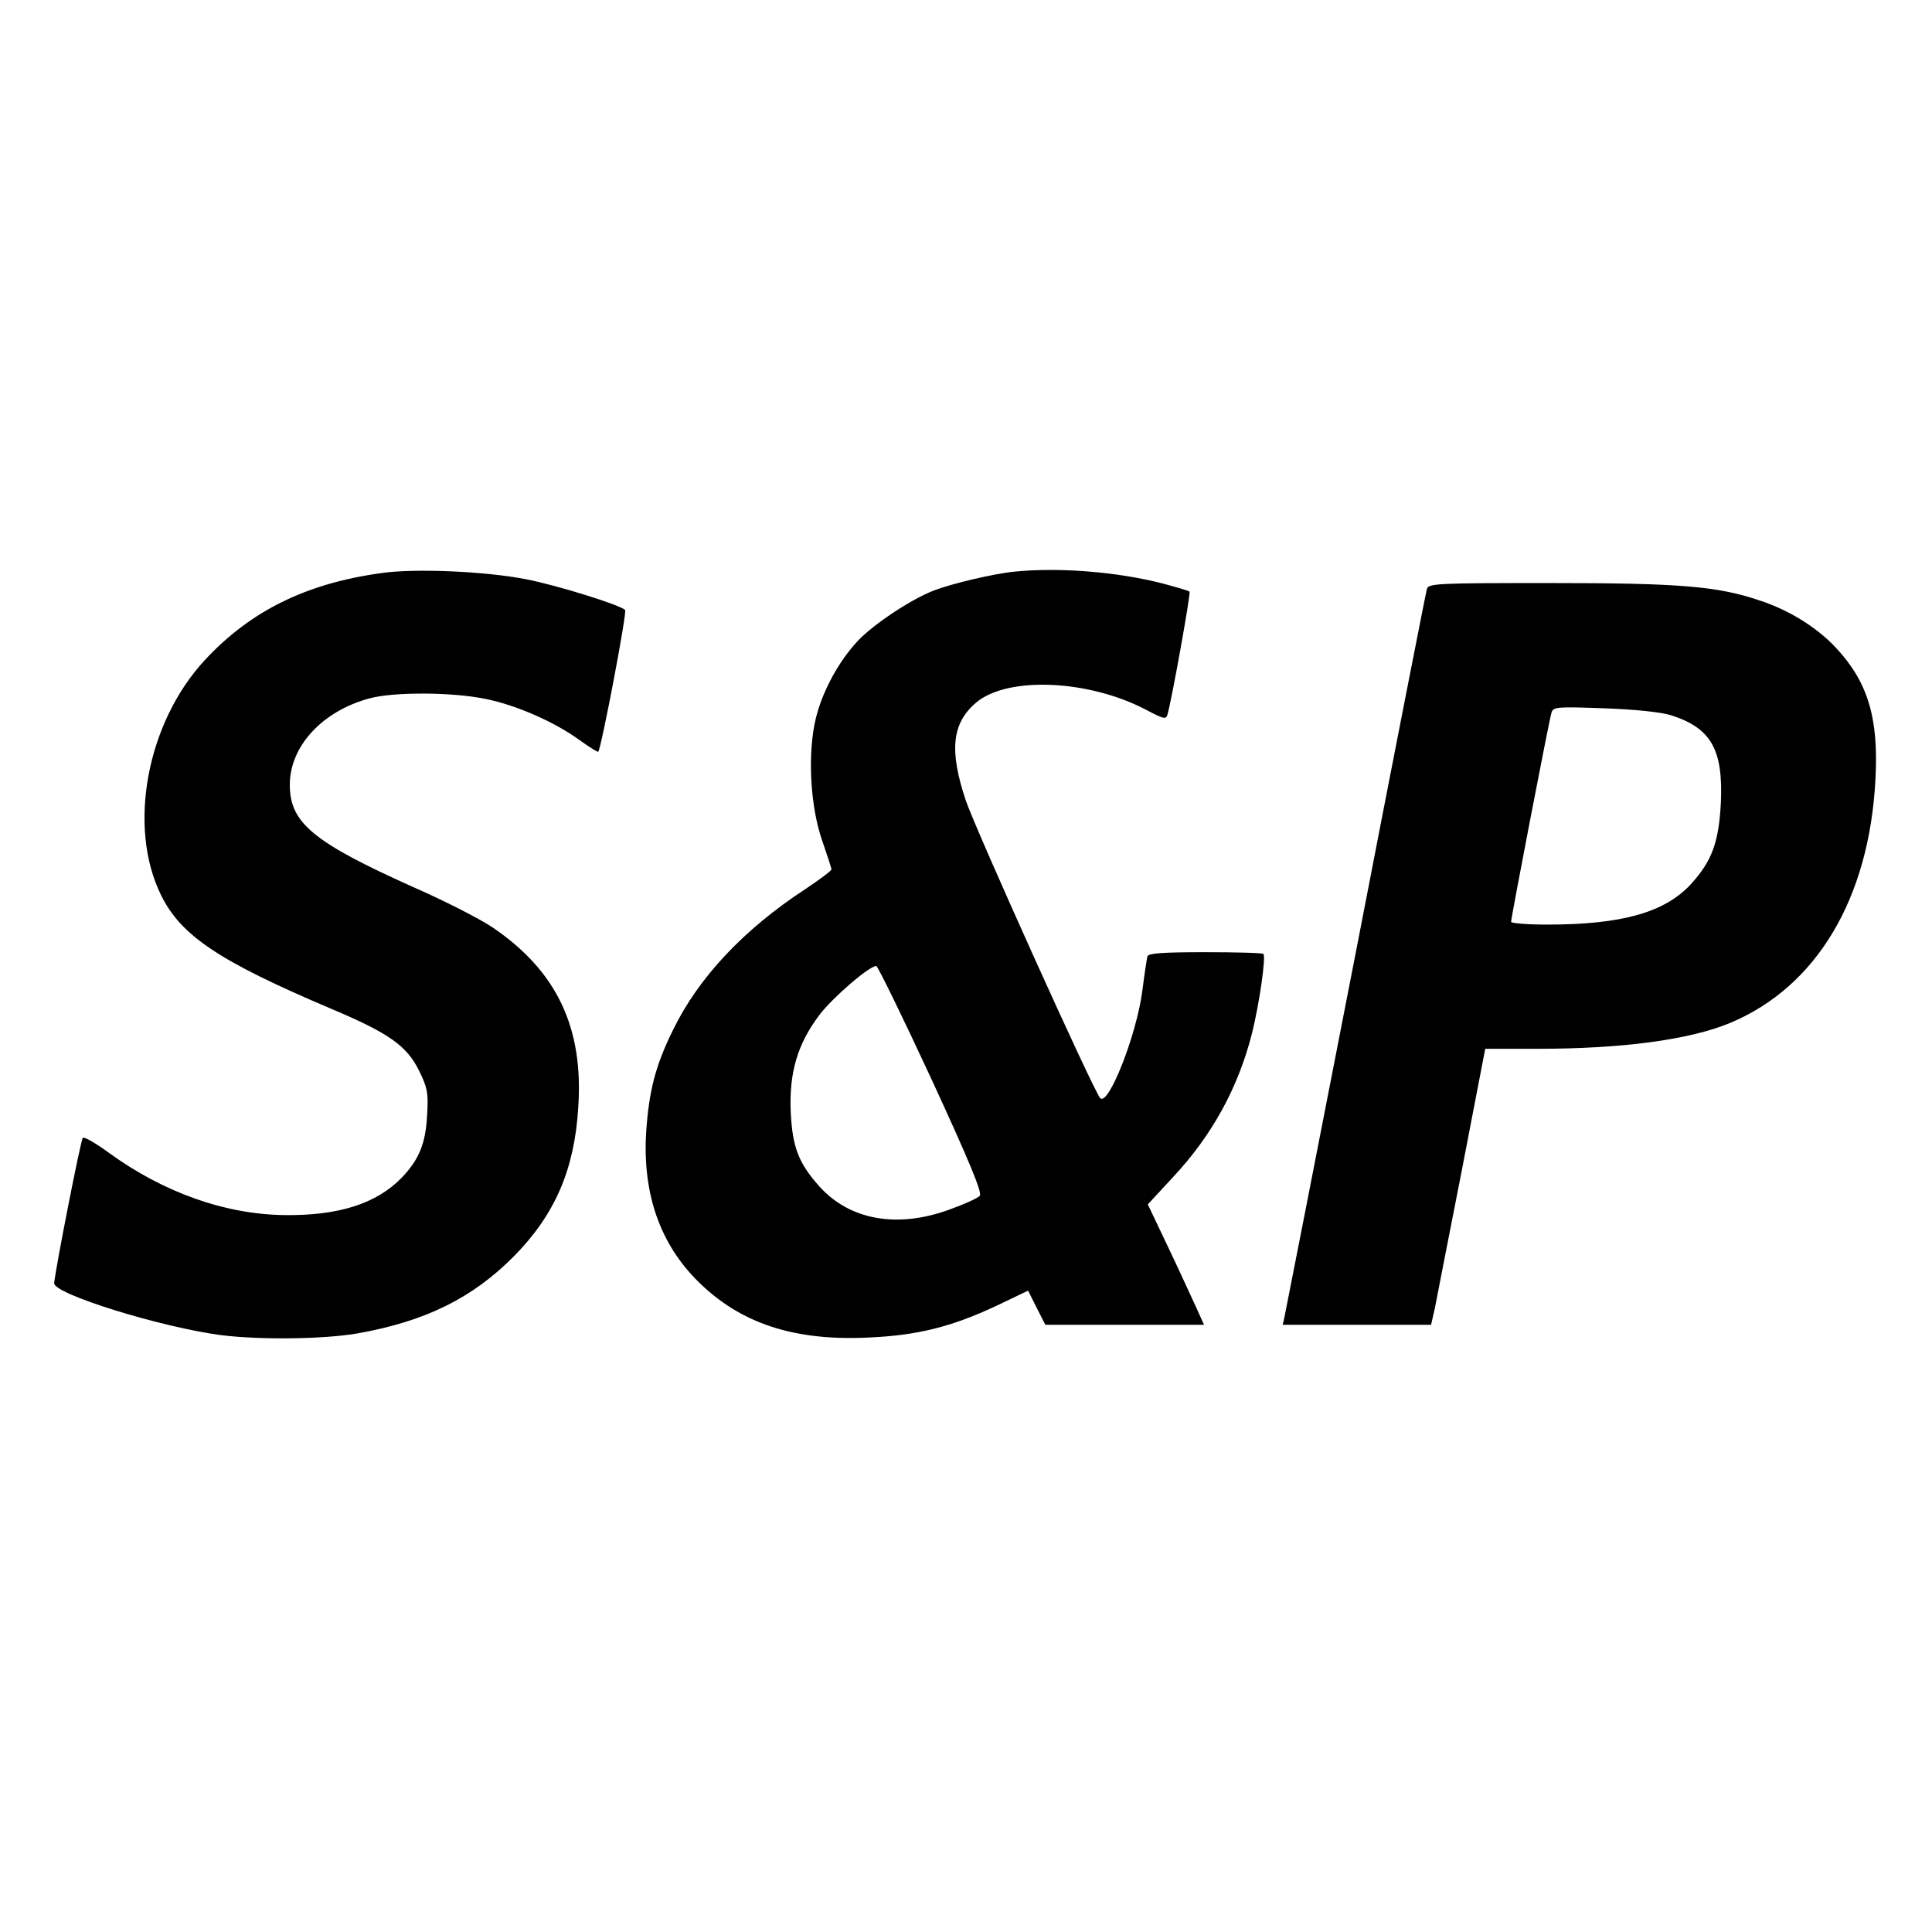 <svg version="1" xmlns="http://www.w3.org/2000/svg" width="746.667" height="746.667" viewBox="0 0 560 560"><path d="M110.6 166.1c-21.9 3-38 11-51.2 25.2-16.9 18.2-22.5 48.4-12.7 68.2 5.8 11.8 17 19.2 49.3 32.9 16.8 7.1 21.9 10.7 25.5 18 2.4 4.9 2.7 6.5 2.3 12.8-.4 8.3-2.4 13-7.4 18.2-7.3 7.5-18.3 11-33.9 10.8-17.3-.2-35.2-6.6-51-18.1-3.8-2.8-7.2-4.7-7.5-4.3-.6.6-7.8 37.3-8.3 42.1-.4 3.1 30.9 12.8 48.4 15.1 11.2 1.4 29.6 1.2 39.5-.5 19.7-3.5 33.3-10.2 45.4-22.4 11.8-12 17.5-25 18.6-43 1.6-23.2-6.2-39.6-24.7-52.2-3.5-2.4-14-7.8-23.4-11.9C90.8 244.1 84 238.5 84 227.5c0-11.2 9.4-21.4 23.2-25.1 7.1-1.9 24.1-1.8 33.6.2 9 1.8 20.2 6.8 27.3 12 2.8 2 5.2 3.5 5.3 3.3.9-1 8.4-40.5 7.8-41.1-1.6-1.5-19.5-7.1-28.7-8.9-11.7-2.3-32.1-3.2-41.9-1.8zM294 165.7c-6.1.6-18.3 3.5-23.4 5.5-6.5 2.5-17.2 9.6-21.8 14.4-5.6 5.9-10.4 14.7-12.3 22.5-2.5 10.1-1.7 25.7 1.9 35.8 1.4 4.1 2.6 7.7 2.6 8.1 0 .4-3.5 3-7.7 5.8-17.7 11.6-30.8 25.5-38.2 40.7-5.1 10.3-7 17.7-7.8 29.6-1.1 17.9 4 32.5 15.2 43.5 12.2 12 27.6 17.1 49 16.1 14.4-.6 24.3-3.1 37.3-9.2l9.2-4.4 2.5 5 2.5 4.9h46l-2.4-5.3c-1.3-2.8-4.9-10.7-8.1-17.4l-5.8-12.2 7.4-8c11.2-12 18.8-25.8 22.8-41.6 2.1-8.4 4.1-22.2 3.3-23-.3-.3-7.9-.5-16.9-.5-12.2 0-16.5.3-16.7 1.2-.2.7-.9 5.3-1.5 10.1-1.7 12.8-9.8 33.4-12.2 31-1.8-1.8-36.2-78-39-86.4-4.8-14.4-4-22.3 3.1-28.3 9.2-7.7 33-6.6 49.7 2.4 4.6 2.4 5.3 2.6 5.7 1.1 1.2-4 6.8-35.2 6.4-35.6-.3-.3-3.8-1.3-7.9-2.4-13.3-3.4-30.1-4.7-42.9-3.4zm-24.1 146.9c11.2 24.3 14.8 33 14.1 34-.6.7-4.6 2.5-8.8 4-15 5.5-28.8 3.1-37.6-6.6-6.1-6.8-7.9-11.4-8.4-21.6-.5-11.4 1.9-19.7 8.3-28.2 3.8-5 14.4-14.2 16.5-14.2.4 0 7.6 14.7 15.9 32.6zM413.6 170.7c-.3 1-9.6 48.4-20.6 105.3-11.1 56.9-20.4 104.5-20.7 105.8l-.5 2.2h43l1.1-4.8c.5-2.6 4-20.6 7.8-39.9l6.8-35.3h15.1c24.6 0 44.1-2.6 55.9-7.5 25.1-10.5 40.3-36.1 42.1-70.5 1-17.9-2.2-28.3-11.4-38.2-5.5-5.9-13.5-10.9-22-13.7-12.3-4.2-23.3-5.1-60.9-5.1-32.6 0-35.2.1-35.7 1.7zm70.7 36.6c11.7 3.7 15.2 10 14.5 25.4-.6 11.5-2.6 16.9-8.7 23.6-7.6 8.2-20 11.7-41.7 11.7-5.7 0-10.4-.4-10.4-.8 0-1.2 11-58.4 11.7-60.6.5-1.7 1.4-1.8 15.2-1.3 8.8.3 16.5 1.1 19.4 2z"/></svg>